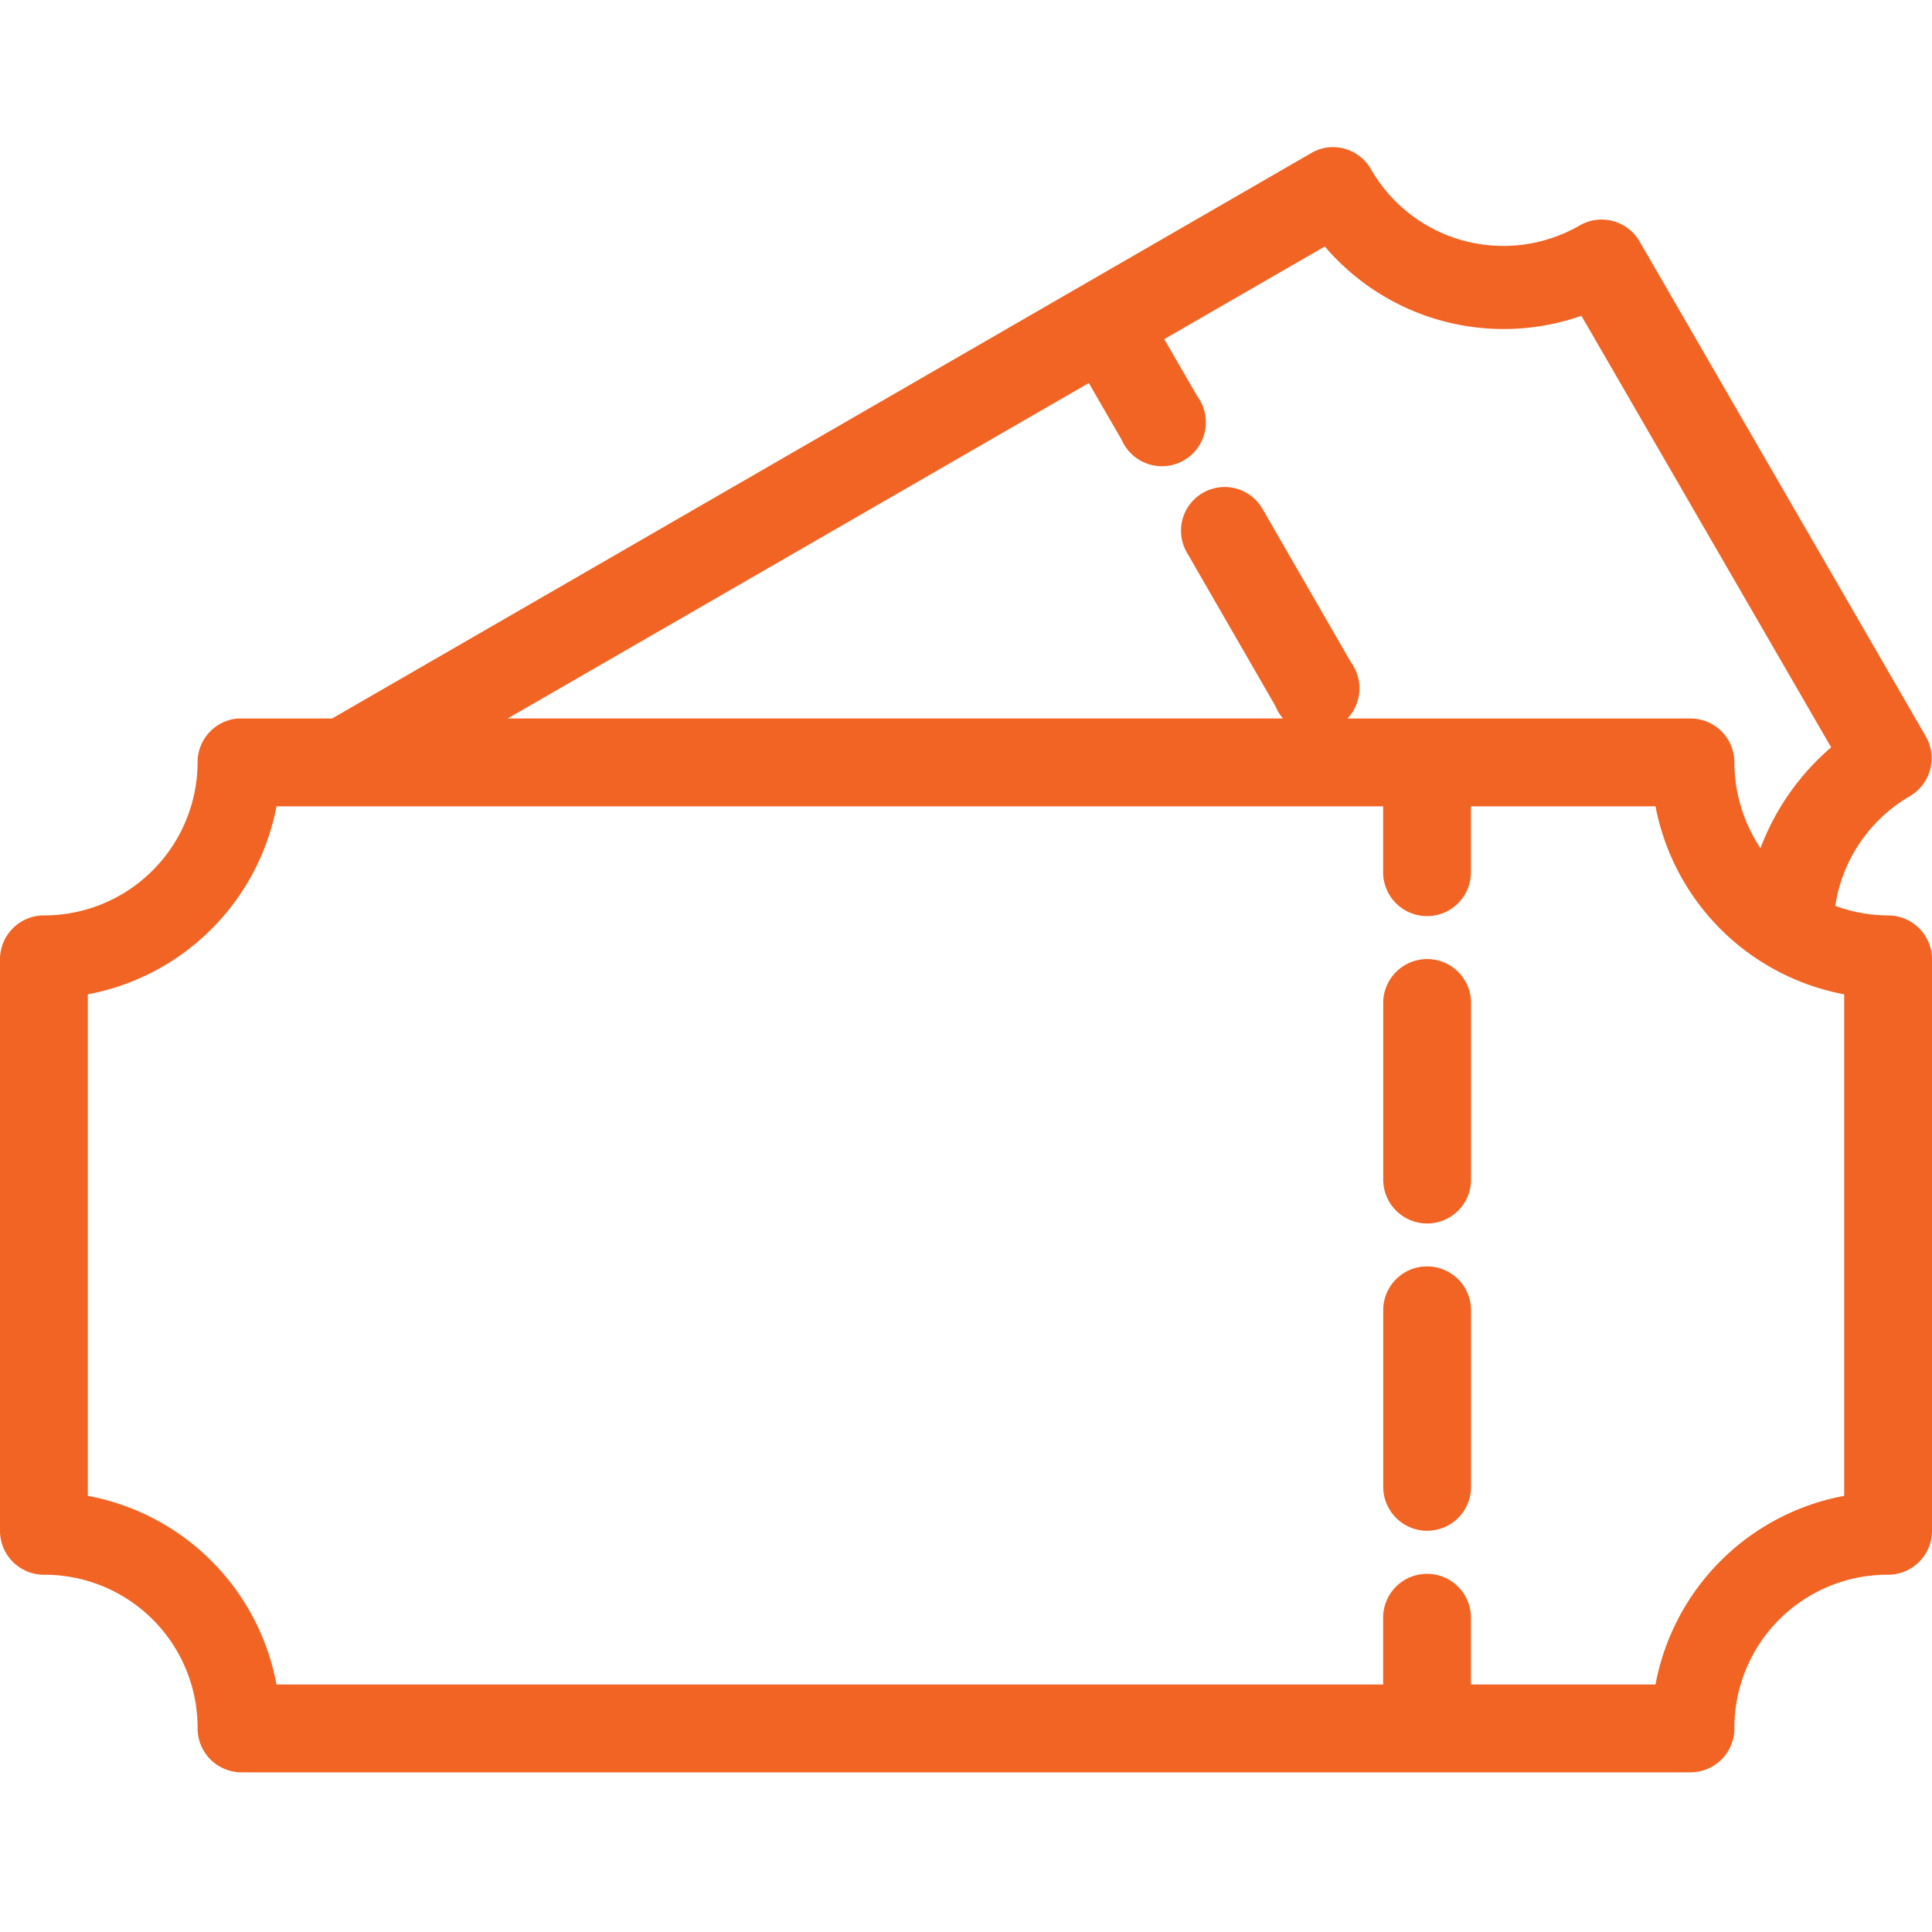 <svg xmlns="http://www.w3.org/2000/svg" width="105" height="105" viewBox="0 0 105 105">
  <g id="Group_24" data-name="Group 24" transform="translate(-329.5 -894.5)">
    <g id="noun-movie-tickets-415612" transform="translate(323.5 889.523)">
      <g id="Group_1" data-name="Group 1" transform="translate(6 12.977)">
        <path id="Path_1" data-name="Path 1" d="M78.076,13a2.387,2.387,0,0,0-.82.3L24.047,44.027H19.125q-.112-.005-.224,0a2.387,2.387,0,0,0-2.163,2.349,8.341,8.341,0,0,1-8.352,8.352A2.387,2.387,0,0,0,6,57.115v31.06a2.387,2.387,0,0,0,2.386,2.386,8.316,8.316,0,0,1,8.353,8.352,2.387,2.387,0,0,0,2.386,2.386h78.75a2.387,2.387,0,0,0,2.386-2.386,8.316,8.316,0,0,1,8.352-8.353A2.387,2.387,0,0,0,111,88.175V57.115a2.387,2.387,0,0,0-2.386-2.386,8.31,8.31,0,0,1-2.871-.522,8.329,8.329,0,0,1,4.064-5.966A2.387,2.387,0,0,0,110.664,45L95.116,18.113a2.387,2.387,0,0,0-3.244-.895A8.292,8.292,0,0,1,80.5,14.16,2.387,2.387,0,0,0,78.076,13ZM78,18.374A12.773,12.773,0,0,0,91.946,22.14l13.572,23.453a13.489,13.489,0,0,0-3.841,5.481,8.452,8.452,0,0,1-1.417-4.7,2.387,2.387,0,0,0-2.386-2.349H79.232a2.387,2.387,0,0,0,.186-3.058l-4.773-8.278a2.373,2.373,0,1,0-4.1,2.386l4.773,8.278a2.386,2.386,0,0,0,.41.671H33.592L65.174,25.794l1.79,3.095a2.387,2.387,0,1,0,4.1-2.386l-1.79-3.095ZM21.027,48.8H81.17v3.58a2.386,2.386,0,1,0,4.773,0V48.8h10.03a12.856,12.856,0,0,0,10.254,10.217V86.273A12.814,12.814,0,0,0,95.973,96.527H85.943v-3.58a2.387,2.387,0,1,0-4.773,0v3.58H21.027A12.814,12.814,0,0,0,10.773,86.273V59.017A12.855,12.855,0,0,0,21.027,48.8ZM83.3,57.115a2.387,2.387,0,0,0-2.125,2.424v9.545a2.386,2.386,0,1,0,4.773,0V59.539A2.387,2.387,0,0,0,83.3,57.115Zm0,16.7a2.387,2.387,0,0,0-2.125,2.424v9.545a2.386,2.386,0,1,0,4.773,0V76.243A2.387,2.387,0,0,0,83.3,73.819Z" transform="translate(-6 -12.977)" fill="#f26423"/>
      </g>
    </g>
    <rect id="Rectangle_4" data-name="Rectangle 4" width="105" height="105" transform="translate(329.5 894.5)" fill="none"/>
  </g>
</svg>
